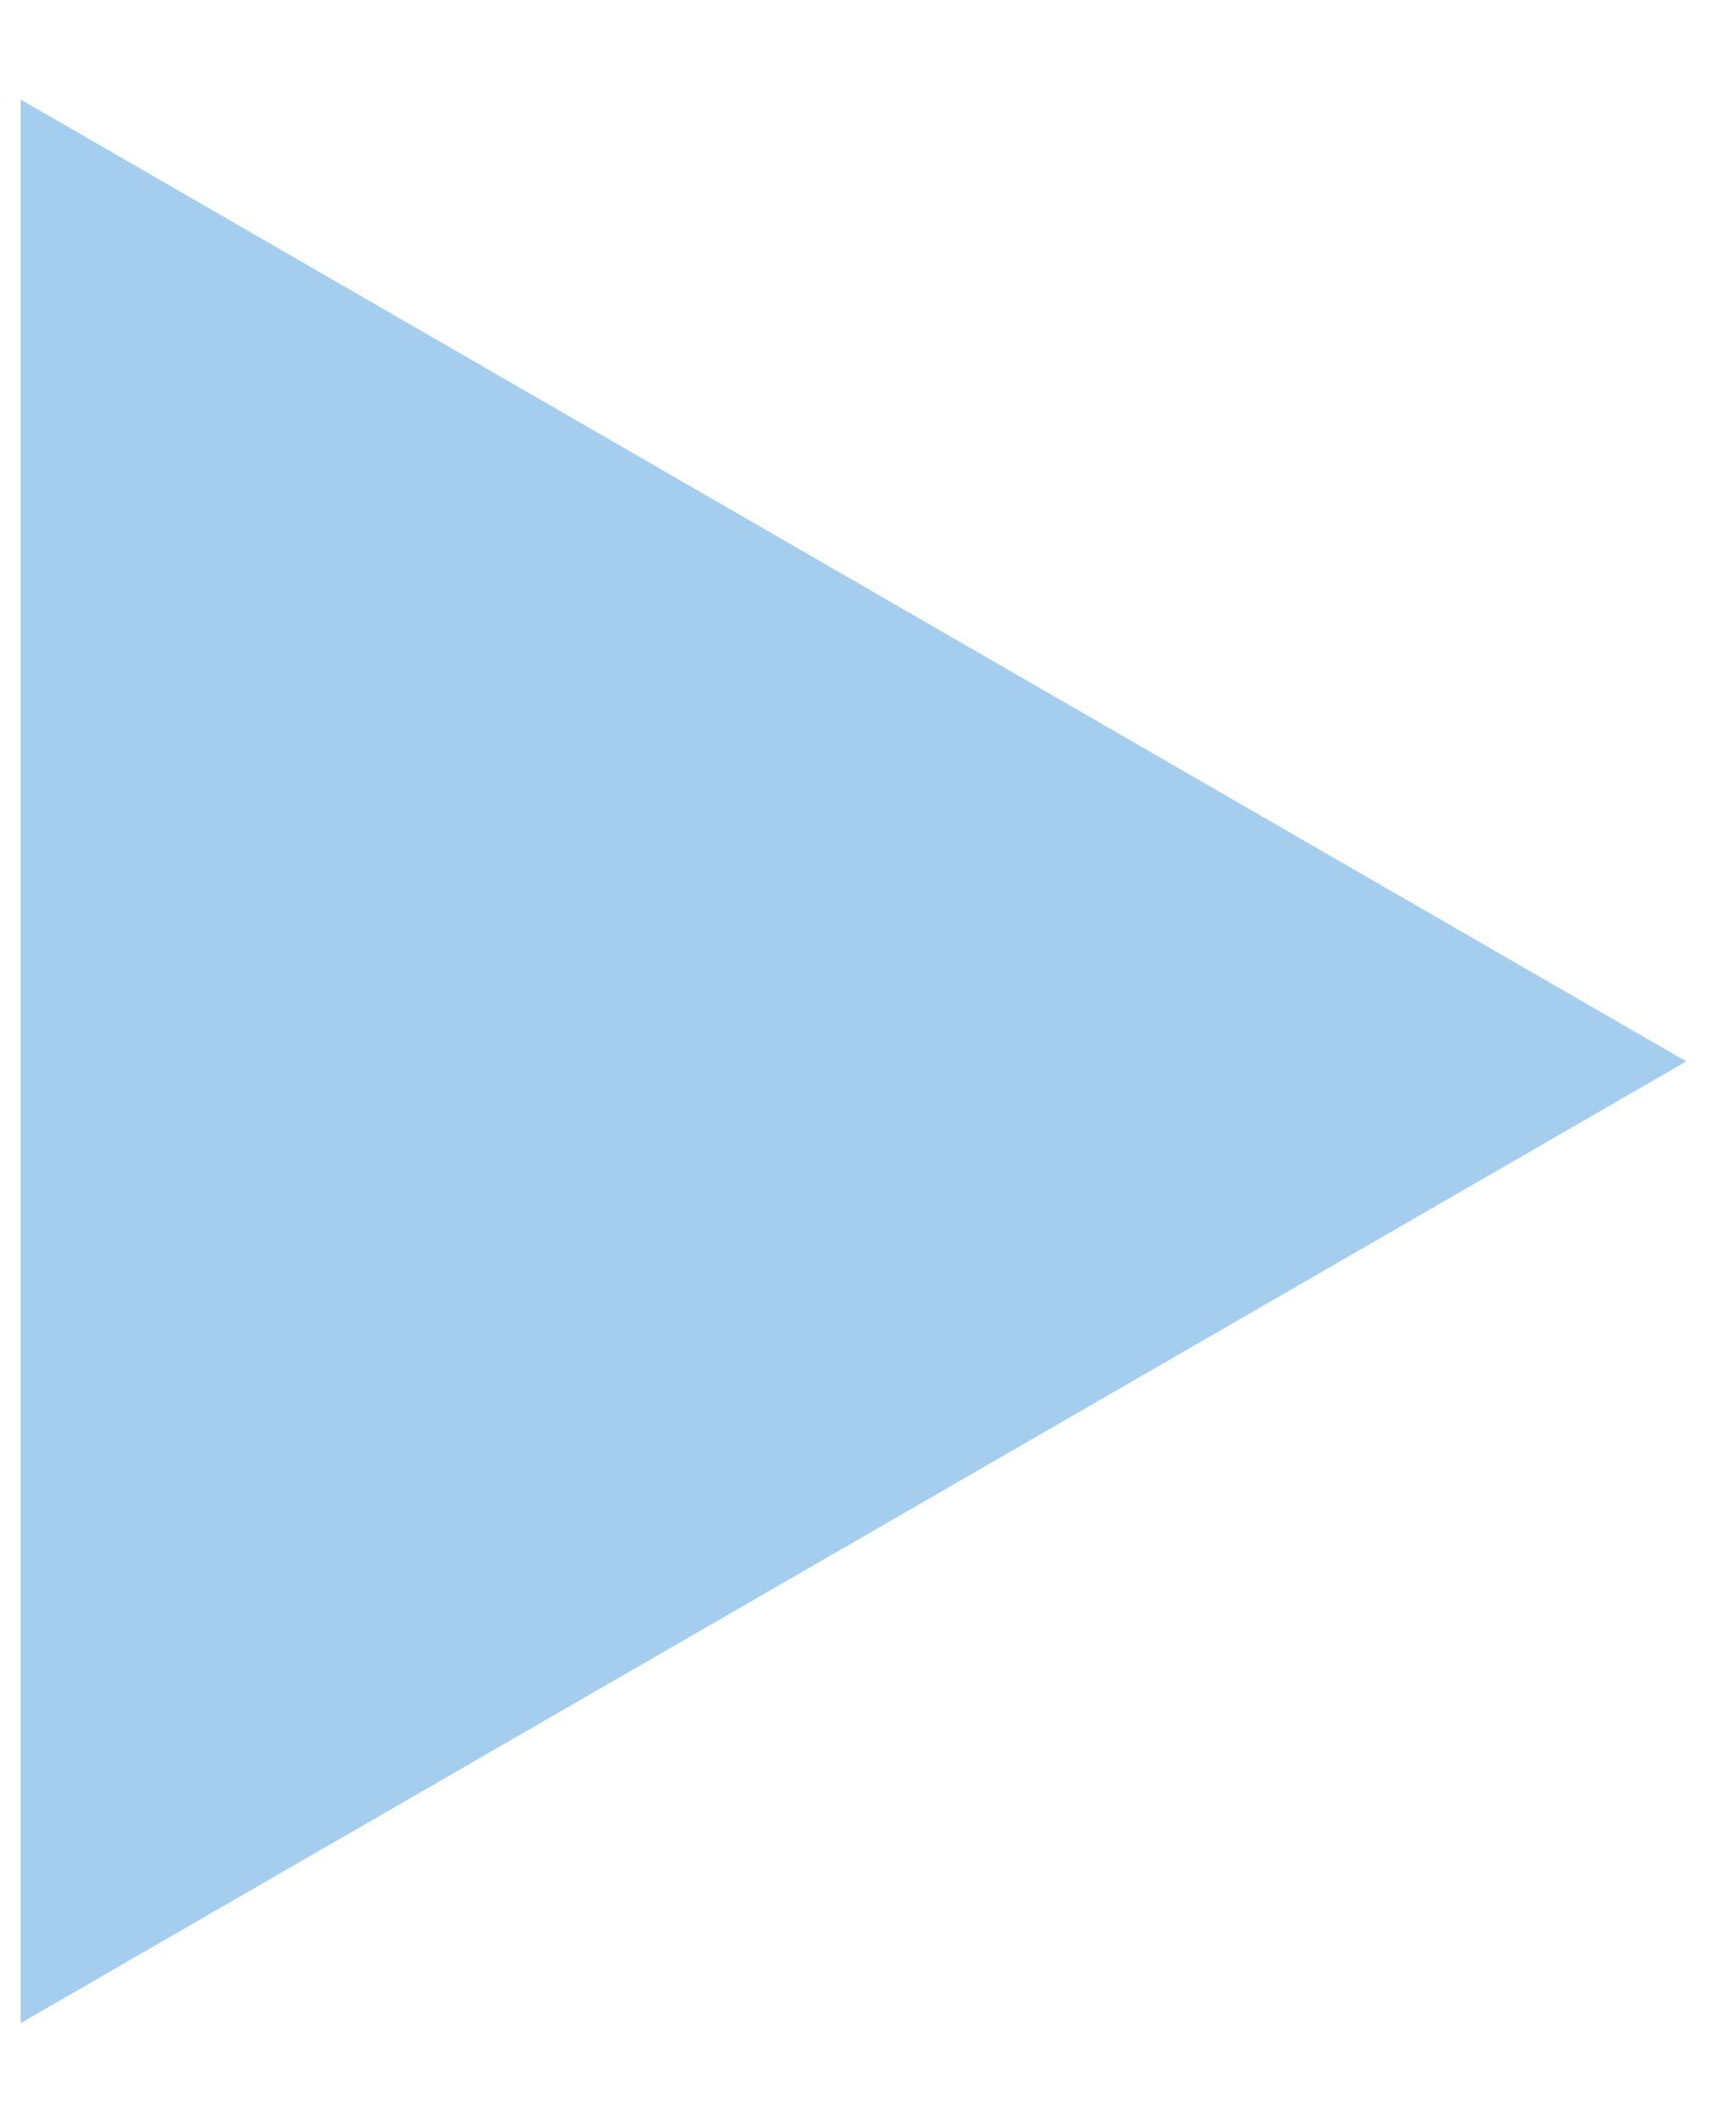 <?xml version="1.0" encoding="UTF-8"?><svg xmlns="http://www.w3.org/2000/svg" xmlns:xlink="http://www.w3.org/1999/xlink" xmlns:avocode="https://avocode.com/" id="SVGDoc68c040176887d" width="9px" height="11px" version="1.1" viewBox="0 0 9 11" aria-hidden="true"><defs><linearGradient class="cerosgradient" data-cerosgradient="true" id="CerosGradient_idd3a30d67d" gradientUnits="userSpaceOnUse" x1="50%" y1="100%" x2="50%" y2="0%"><stop offset="0%" stop-color="#d1d1d1"/><stop offset="100%" stop-color="#d1d1d1"/></linearGradient><linearGradient/></defs><g><g><path d="M0.107,10.489v0l8.635,-4.986v0l-8.635,-4.987v0z" fill="#a5cdee" fill-opacity="1"/></g></g></svg>